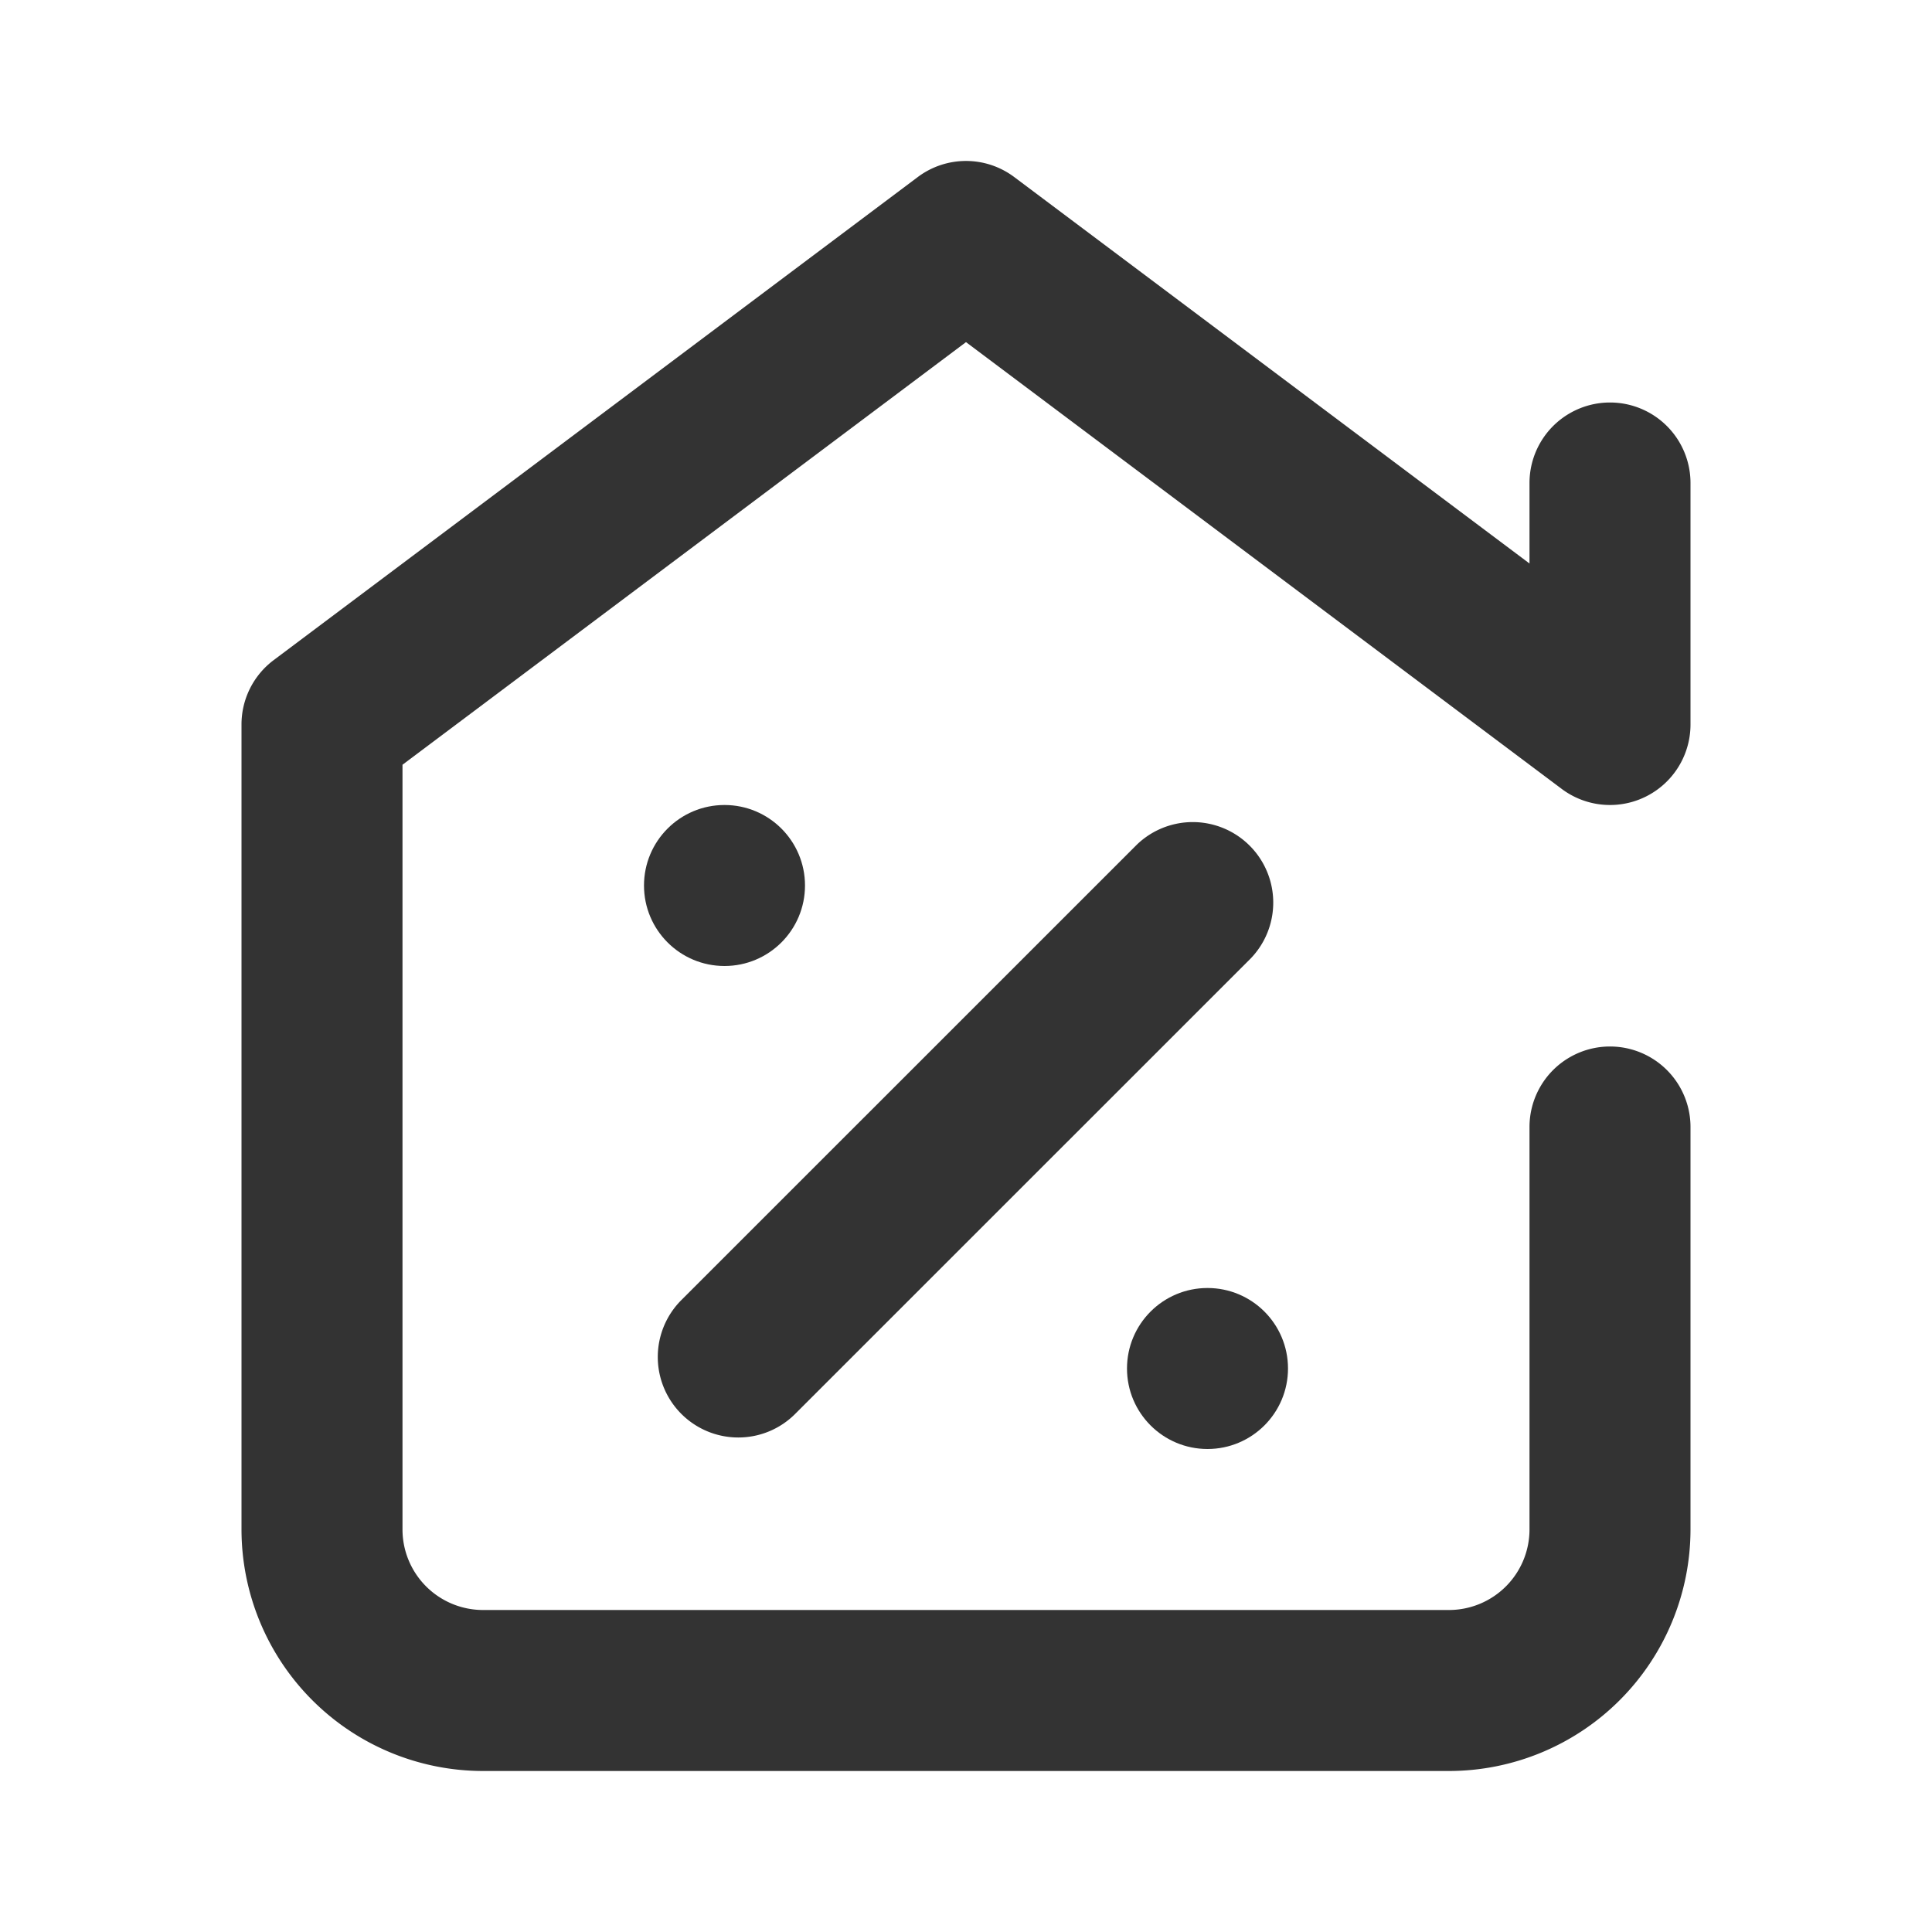 <?xml version="1.0" encoding="utf-8"?>
<svg width="800px" height="800px" viewBox="0 0 24 24" id="_003_ECOMMERCE_03" data-name="003_ECOMMERCE_03" xmlns="http://www.w3.org/2000/svg"><title>003_094</title><path d="M18,22H6a3.003,3.003,0,0,1-3-3V9a.999.999,0,0,1,.4-.8l8-6a.998.998,0,0,1,1.2,0L19,7V6a1,1,0,0,1,2,0V9a1.0 1,0,0,1-1.6.8L12,4.25,5,9.5V19a1.001,1.001,0,0,0,1,1H18a1.001,1.001,0,0,0,1-1V14a1,1,0,0,1,2,0v5A3.003,3.003,0,0,1,18,22Z" style="fill:#333"/><path d="M9.171,17.857a1,1,0,0,1-.707-1.707L14.122,10.493A1.0 1,0,0,1,15.536,11.907L9.878,17.564A.997.997,0,0,1,9.171,17.857Z" style="fill:#333"/><circle cx="9" cy="11" r="1" style="fill:#333"/><circle cx="15" cy="17" r="1" style="fill:#333"/></svg>